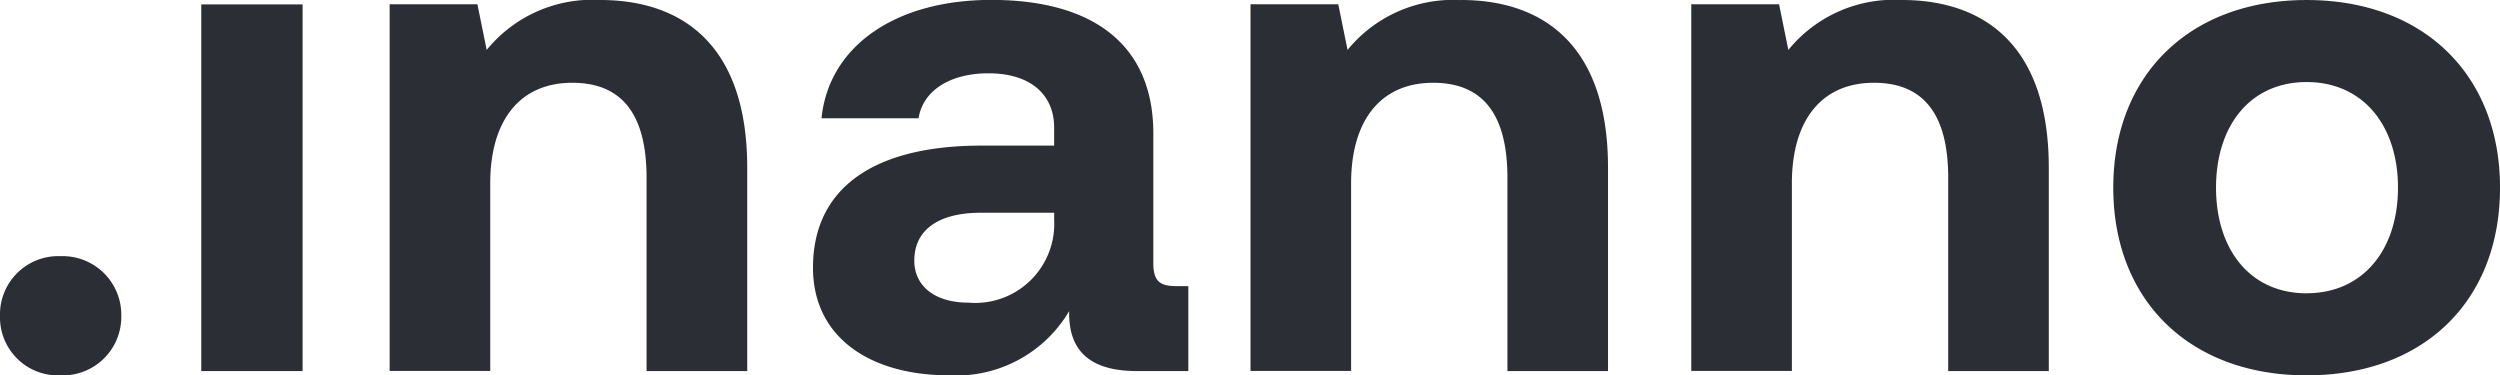 <svg xmlns="http://www.w3.org/2000/svg" width="107.732" height="16.174" viewBox="0 0 107.732 16.174"><defs><style>.a{fill:#2B2E34;}</style></defs><g transform="translate(0 0)"><path class="a" d="M0,2.546A2.5,2.5,0,0,0,2.614,5.1,2.522,2.522,0,0,0,5.227,2.546,2.529,2.529,0,0,0,2.614-.036,2.512,2.512,0,0,0,0,2.546M8.673,4.914H13.04v-15.8H8.673ZM25.862-11.075a5.865,5.865,0,0,0-4.889,2.152l-.4-1.968H16.791v15.8h4.335V-3.173c0-2.737,1.291-4.335,3.536-4.335,2.183,0,3.2,1.414,3.2,4.09V4.914H32.2V-3.849c0-5.412-2.921-7.226-6.334-7.226M50.716,1.255C50.04,1.255,49.7,1.1,49.7.271v-5.6c0-3.782-2.552-5.75-6.98-5.75-4.182,0-7.011,2.029-7.318,5.1h4.182c.184-1.168,1.322-1.937,3.013-1.937,1.814,0,2.829.922,2.829,2.337V-4.8H42.291C37.556-4.8,35.034-2.9,35.034.456c0,3.013,2.46,4.643,5.873,4.643a5.642,5.642,0,0,0,5.166-2.767c-.031,1.507.676,2.583,2.921,2.583h2.214V1.255ZM45.427-1.6a3.407,3.407,0,0,1-3.69,3.567c-1.445,0-2.337-.707-2.337-1.814,0-1.322,1.045-2.06,2.86-2.06h3.167Zm17.531-9.47A5.865,5.865,0,0,0,58.07-8.923l-.4-1.968H53.888v15.8h4.335V-3.173c0-2.737,1.291-4.335,3.536-4.335,2.183,0,3.2,1.414,3.2,4.09V4.914h4.335V-3.849c0-5.412-2.921-7.226-6.334-7.226m18.994,0a5.865,5.865,0,0,0-4.889,2.152l-.4-1.968H72.882v15.8h4.335V-3.173c0-2.737,1.291-4.335,3.536-4.335,2.183,0,3.2,1.414,3.2,4.09V4.914h4.335V-3.849c0-5.412-2.921-7.226-6.334-7.226M99.4,5.1c5.043,0,8.333-3.2,8.333-8.087,0-4.858-3.29-8.087-8.333-8.087s-8.333,3.229-8.333,8.087S94.356,5.1,99.4,5.1m0-3.536c-2.429,0-3.905-1.876-3.905-4.551S96.97-7.539,99.4-7.539s3.936,1.876,3.936,4.551S101.828,1.562,99.4,1.562" transform="translate(0 11.075)"/></g></svg>